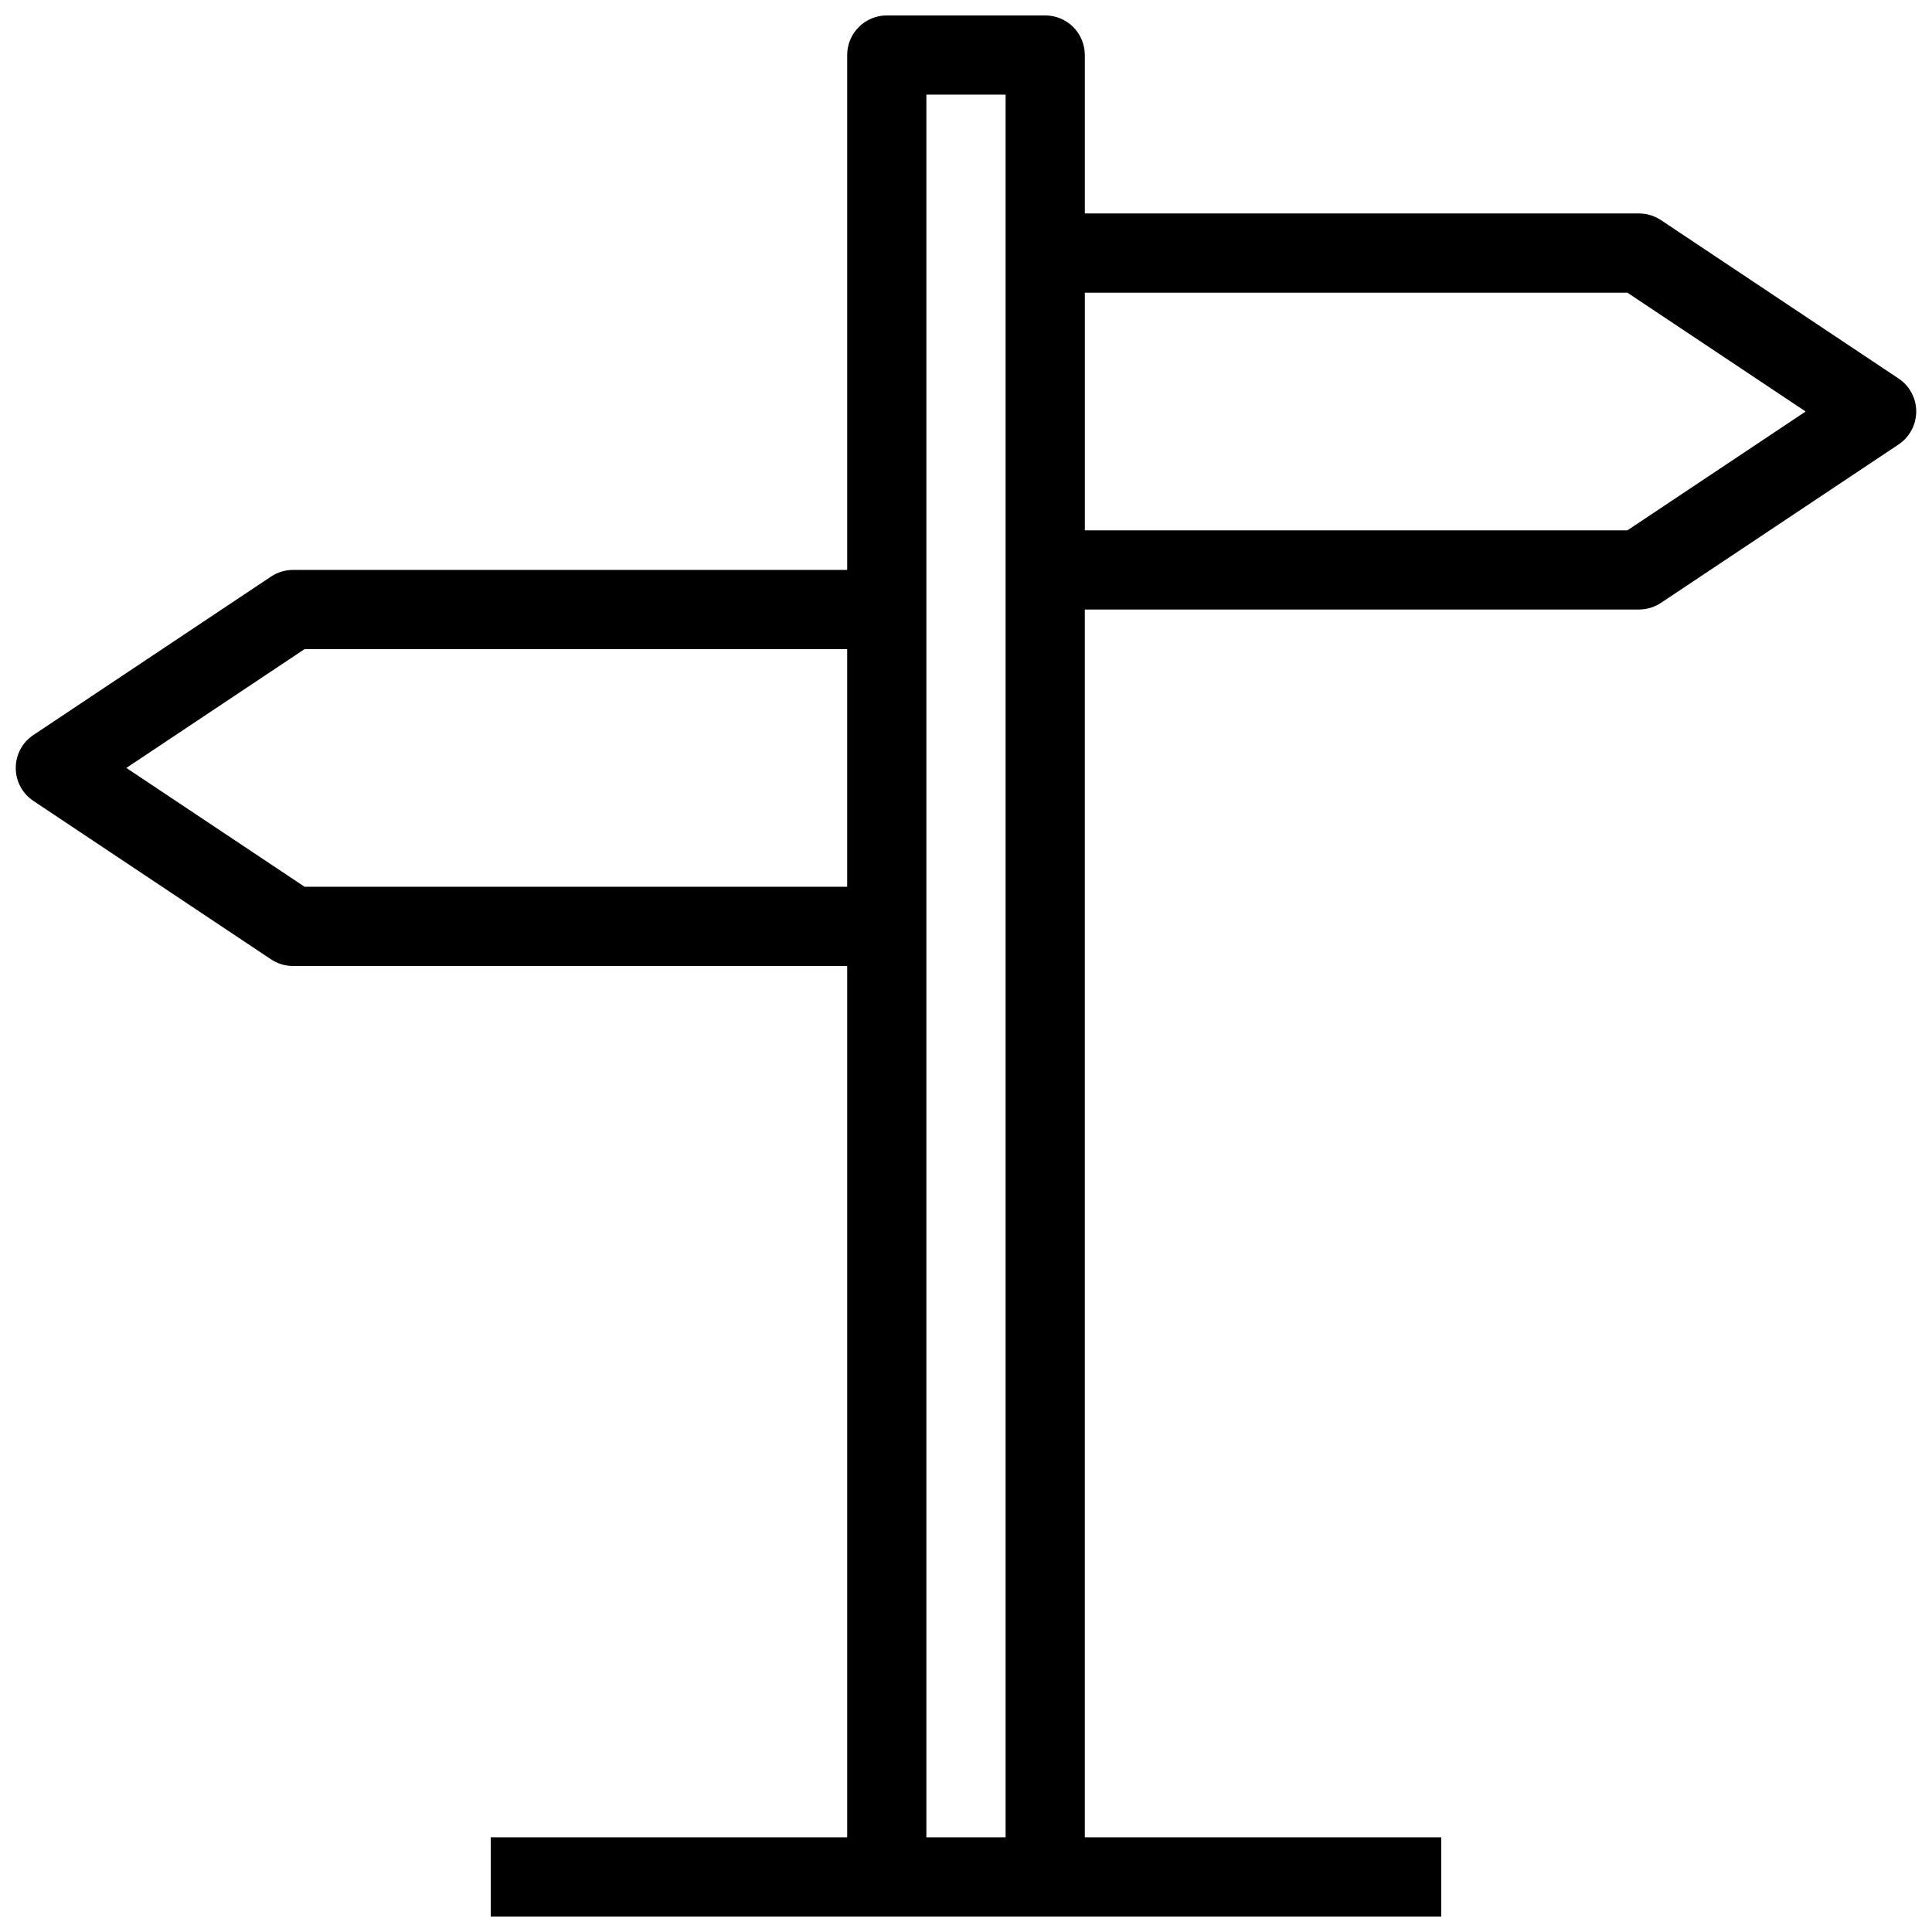 <?xml version="1.0" encoding="UTF-8"?>
<!-- Uploaded to: ICON Repo, www.svgrepo.com, Generator: ICON Repo Mixer Tools -->
<svg width="800px" height="800px" version="1.1" viewBox="144 144 512 512" xmlns="http://www.w3.org/2000/svg">
 <defs>
  <clipPath id="a">
   <path d="m148.09 148.09h503.81v503.81h-503.81z"/>
  </clipPath>
 </defs>
 <g clip-path="url(#a)">
  <path d="m647.18 244.34-62.977-41.984c-1.707-1.148-3.715-1.77-5.773-1.785h-146.94v-41.984c0-2.785-1.109-5.453-3.074-7.422-1.969-1.969-4.641-3.074-7.422-3.074h-41.984c-5.797 0-10.496 4.699-10.496 10.496v136.45h-146.95c-2.059 0.016-4.066 0.637-5.773 1.785l-62.977 41.984c-2.902 1.949-4.641 5.215-4.641 8.711 0 3.496 1.738 6.762 4.641 8.711l62.977 41.984c1.707 1.148 3.715 1.77 5.773 1.785h146.95v230.91h-94.465v20.992h251.9v-20.992h-94.461v-325.38h146.94c2.059-0.016 4.066-0.637 5.773-1.785l62.977-41.984c2.902-1.949 4.641-5.215 4.641-8.711 0-3.496-1.738-6.762-4.641-8.711zm-278.67 134.66h-143.8l-47.23-31.488 47.23-31.488h143.8zm41.984 251.91-20.992-0.004v-461.82h20.992zm164.79-346.37h-143.79v-62.977h143.79l47.23 31.488z"/>
 </g>
</svg>